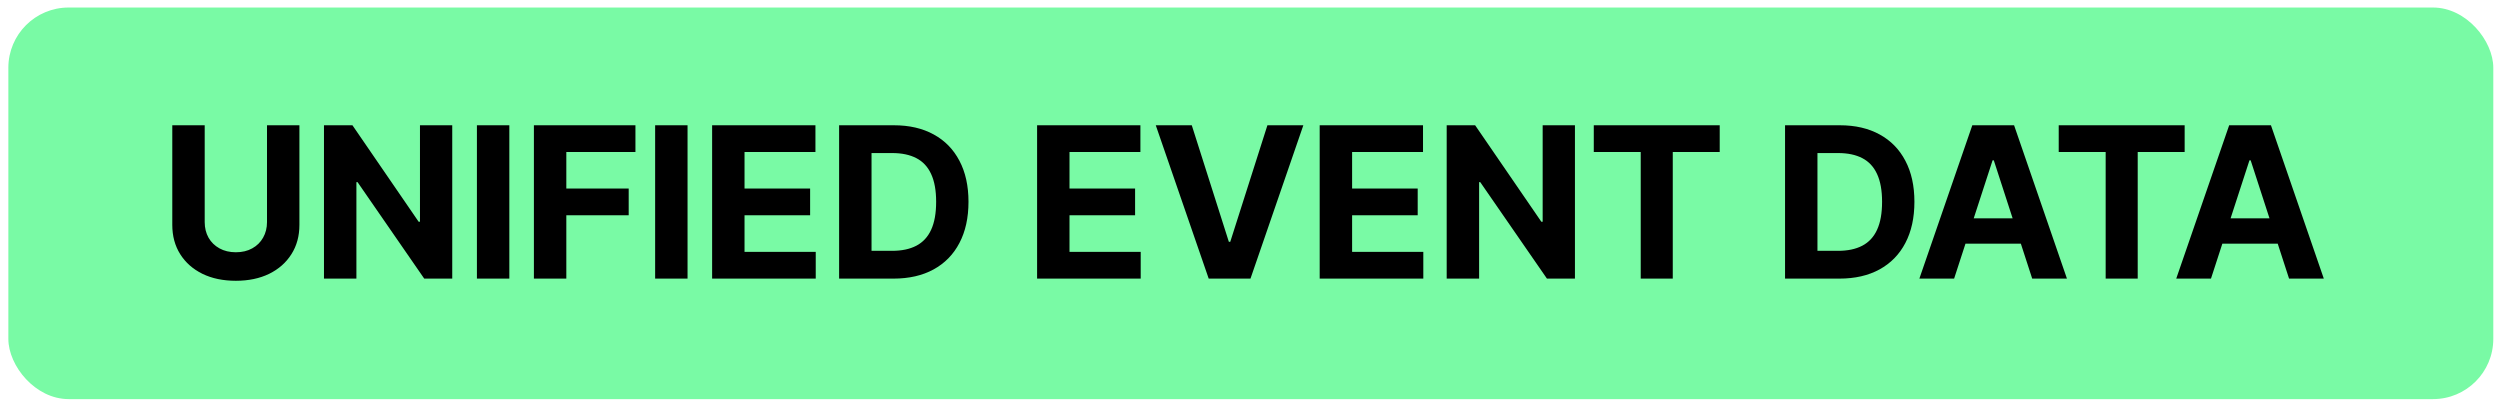 <svg xmlns="http://www.w3.org/2000/svg" width="166" height="27" viewBox="0 0 166 27" fill="none"><rect x="0.555" y="0.5" width="165" height="26" rx="4" fill="#79FAA5"></rect><path d="M17.729 8.318H19.881V14.93C19.881 15.673 19.704 16.322 19.349 16.879C18.998 17.436 18.506 17.87 17.873 18.182C17.24 18.49 16.502 18.644 15.661 18.644C14.815 18.644 14.076 18.49 13.443 18.182C12.81 17.87 12.318 17.436 11.967 16.879C11.615 16.322 11.44 15.673 11.44 14.93V8.318H13.592V14.746C13.592 15.134 13.677 15.479 13.846 15.78C14.018 16.082 14.26 16.319 14.572 16.491C14.883 16.664 15.246 16.75 15.661 16.75C16.078 16.75 16.441 16.664 16.749 16.491C17.061 16.319 17.301 16.082 17.47 15.78C17.642 15.479 17.729 15.134 17.729 14.746V8.318ZM30.029 8.318V18.5H28.169L23.74 12.092H23.665V18.5H21.512V8.318H23.402L27.797 14.722H27.886V8.318H30.029ZM33.82 8.318V18.5H31.667V8.318H33.82ZM35.451 18.5V8.318H42.193V10.093H37.604V12.519H41.745V14.294H37.604V18.5H35.451ZM45.653 8.318V18.5H43.501V8.318H45.653ZM47.285 18.5V8.318H54.145V10.093H49.437V12.519H53.792V14.294H49.437V16.725H54.165V18.5H47.285ZM59.326 18.5H55.717V8.318H59.356C60.38 8.318 61.262 8.522 62.001 8.93C62.74 9.334 63.308 9.916 63.706 10.675C64.107 11.434 64.308 12.342 64.308 13.399C64.308 14.46 64.107 15.371 63.706 16.134C63.308 16.896 62.737 17.481 61.991 17.889C61.248 18.296 60.36 18.5 59.326 18.5ZM57.87 16.655H59.237C59.873 16.655 60.408 16.543 60.843 16.317C61.28 16.089 61.608 15.736 61.827 15.258C62.049 14.778 62.16 14.158 62.16 13.399C62.16 12.647 62.049 12.032 61.827 11.555C61.608 11.077 61.282 10.726 60.847 10.501C60.413 10.275 59.878 10.163 59.242 10.163H57.87V16.655ZM68.863 18.5V8.318H75.723V10.093H71.015V12.519H75.37V14.294H71.015V16.725H75.743V18.5H68.863ZM79.134 8.318L81.595 16.054H81.69L84.156 8.318H86.542L83.032 18.5H80.258L76.743 8.318H79.134ZM87.627 18.5V8.318H94.488V10.093H89.78V12.519H94.135V14.294H89.78V16.725H94.508V18.5H87.627ZM104.576 8.318V18.5H102.717L98.287 12.092H98.213V18.5H96.06V8.318H97.949L102.344 14.722H102.433V8.318H104.576ZM105.827 10.093V8.318H114.189V10.093H111.072V18.5H108.944V10.093H105.827ZM122.136 18.5H118.527V8.318H122.166C123.19 8.318 124.071 8.522 124.811 8.93C125.55 9.334 126.118 9.916 126.516 10.675C126.917 11.434 127.117 12.342 127.117 13.399C127.117 14.46 126.917 15.371 126.516 16.134C126.118 16.896 125.546 17.481 124.801 17.889C124.058 18.296 123.17 18.5 122.136 18.5ZM120.679 16.655H122.046C122.683 16.655 123.218 16.543 123.652 16.317C124.09 16.089 124.418 15.736 124.637 15.258C124.859 14.778 124.97 14.158 124.97 13.399C124.97 12.647 124.859 12.032 124.637 11.555C124.418 11.077 124.091 10.726 123.657 10.501C123.223 10.275 122.688 10.163 122.051 10.163H120.679V16.655ZM129.753 18.5H127.446L130.961 8.318H133.735L137.245 18.5H134.938L132.388 10.645H132.308L129.753 18.5ZM129.609 14.498H135.057V16.178H129.609V14.498ZM136.699 10.093V8.318H145.061V10.093H141.944V18.5H139.816V10.093H136.699ZM146.809 18.5H144.502L148.017 8.318H150.791L154.301 18.5H151.994L149.444 10.645H149.364L146.809 18.5ZM146.665 14.498H152.113V16.178H146.665V14.498Z" fill="black"></path></svg>